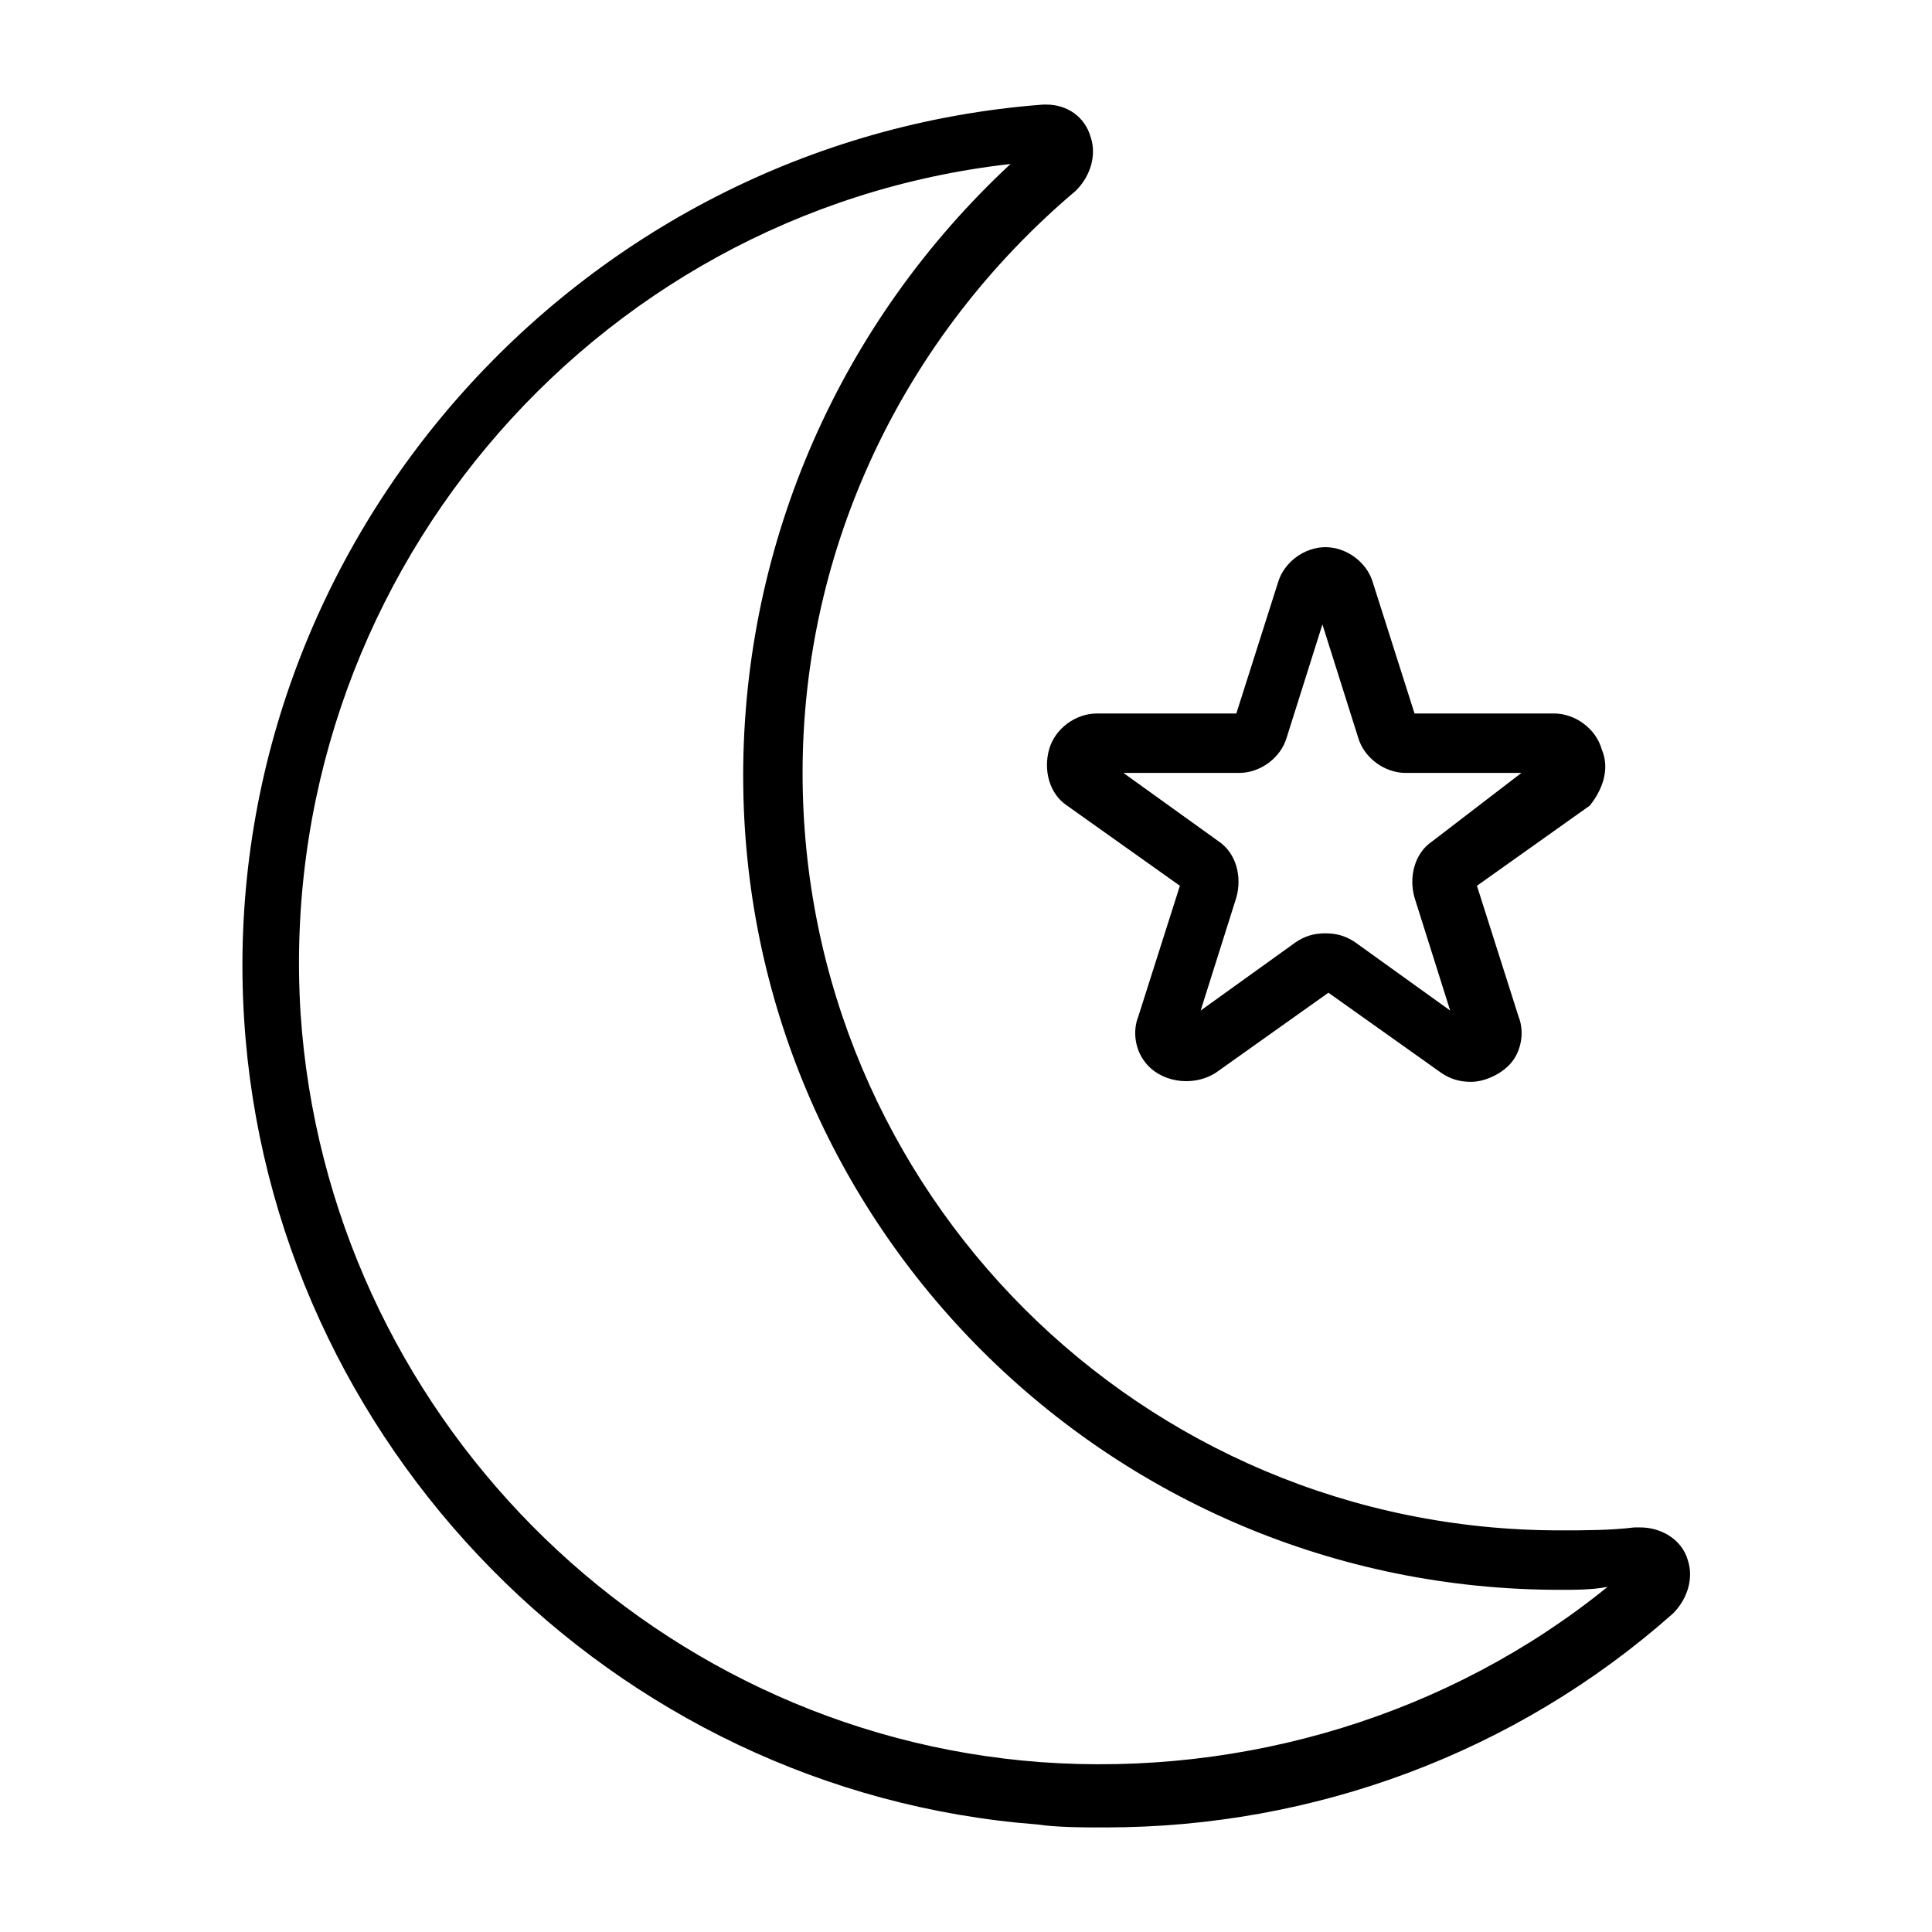 <?xml version="1.0" encoding="UTF-8"?>
<!-- Uploaded to: ICON Repo, www.svgrepo.com, Generator: ICON Repo Mixer Tools -->
<svg fill="#000000" width="800px" height="800px" version="1.1" viewBox="144 144 512 512" xmlns="http://www.w3.org/2000/svg">
 <g>
  <path d="m421.25 171.71h-0.789c-124.38 9.445-219.63 118.08-211.76 242.46 7.086 112.57 97.613 204.67 210.18 213.33 5.512 0.789 11.809 0.789 18.105 0.789 55.105 0 108.63-19.68 150.36-56.68 3.938-3.938 5.512-9.445 3.938-14.168-1.574-5.512-7.086-8.66-12.594-8.66h-1.574c-6.301 0.785-13.383 0.785-19.684 0.785-111 0-200.74-89.742-200.74-200.74 0-59.828 26.766-115.72 72.422-154.29 3.938-3.938 5.512-9.445 3.938-14.168-1.57-5.508-6.297-8.656-11.805-8.656zm-80.297 177.91c0 118.87 96.828 215.7 216.48 215.7 3.938 0 8.66 0 12.594-0.789-41.723 33.852-96.039 50.383-150.36 46.445-104.7-7.871-188.93-92.891-196.01-198.38-7.086-113.36 76.359-212.54 188.14-225.14-44.867 41.723-70.848 99.977-70.848 162.16z"/>
  <path d="m568.46 342.53c-1.574-5.512-7.086-9.445-12.594-9.445h-37l-11.02-34.637c-1.574-5.512-7.086-9.445-12.594-9.445-5.512 0-11.02 3.938-12.594 9.445l-11.02 34.637h-37c-5.512 0-11.02 3.938-12.594 9.445-1.574 5.512 0 11.809 4.723 14.957l29.914 21.254-11.02 34.637c-1.574 3.938-0.789 8.66 1.574 11.809 3.938 5.512 12.594 7.086 18.895 3.148l29.914-21.254 29.914 21.254c2.363 1.574 4.723 2.363 7.871 2.363 3.938 0 8.66-2.363 11.02-5.512 2.363-3.148 3.148-7.871 1.574-11.809l-11.02-34.637 29.914-21.254c3.141-3.934 5.5-9.445 3.141-14.957zm-44.871 24.406c-4.723 3.148-6.297 9.445-4.723 14.957l9.445 29.914-25.191-18.105c-2.363-1.574-4.723-2.363-7.871-2.363s-5.512 0.789-7.871 2.363l-25.191 18.105 9.445-29.914c1.574-5.512 0-11.809-4.723-14.957l-25.191-18.105h30.699c5.512 0 11.02-3.938 12.594-9.445l9.445-29.914 9.445 29.914c1.574 5.512 7.086 9.445 12.594 9.445h30.699z"/>
 </g>
</svg>